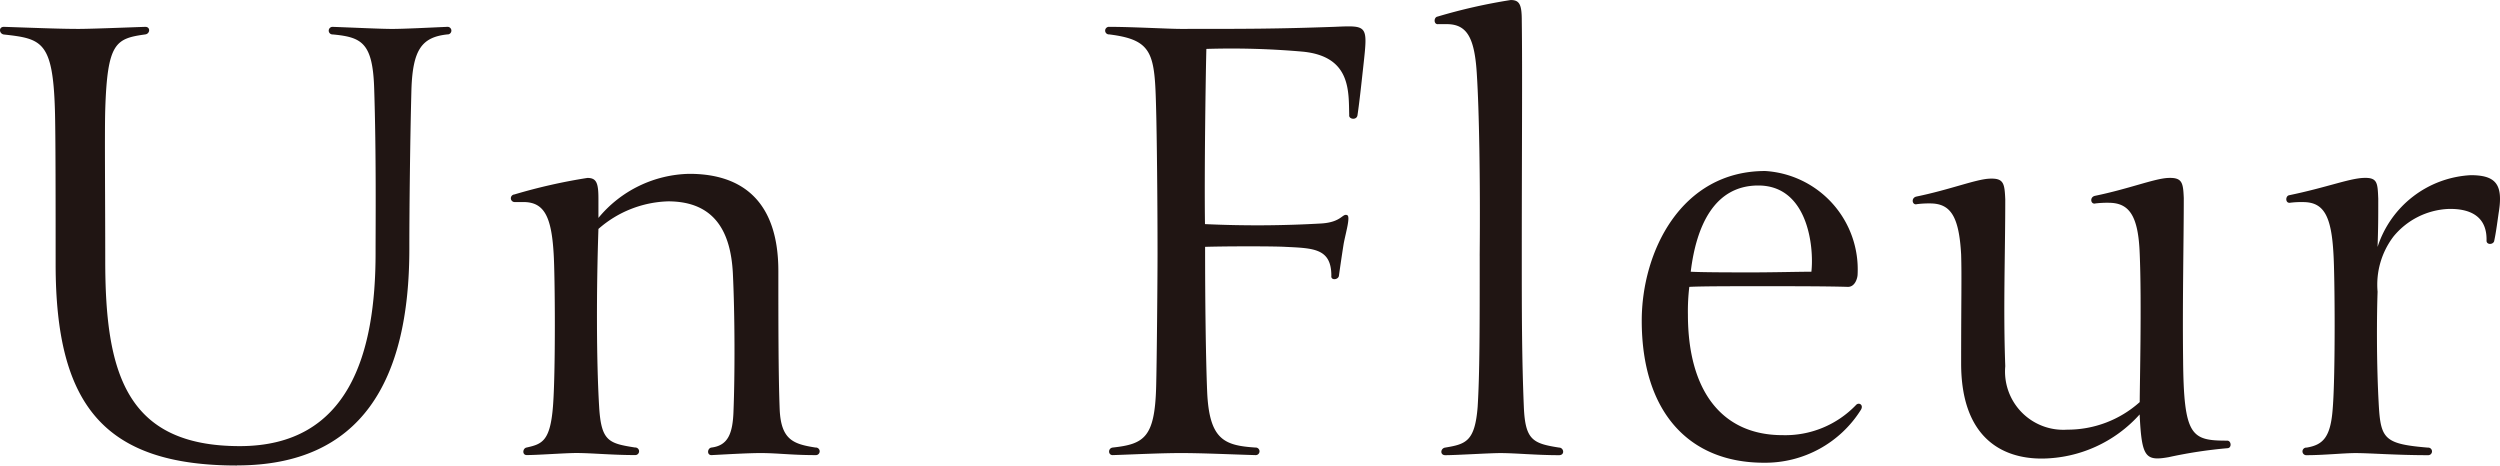 <svg height="20.116" viewBox="0 0 108.033 20.116" width="108.033" xmlns="http://www.w3.org/2000/svg" xmlns:xlink="http://www.w3.org/1999/xlink"><clipPath id="a"><path d="m0 0h108.033v20.116h-108.033z"/></clipPath><g clip-path="url(#a)" fill="#201513"><path d="m10.241 19.556c-5.781 0-7.837-2.653-7.837-8.7 0-2.5 0-5.662-.031-6.675-.089-2.953-.566-3.07-2.206-3.25-.208-.031-.237-.331 0-.331.925.029 2.354.089 3.19.089.443.004 1.967-.056 2.921-.089.237 0 .208.3 0 .327-1.283.179-1.639.356-1.73 3.248-.029.894 0 3.963 0 6.527 0 4.8.865 8.016 5.812 8.016 4.739 0 5.87-4.022 5.87-8.343 0-1.283.031-4.292-.06-7.093-.06-2-.536-2.235-1.788-2.354a.164.164 0 1 1 0-.327c.834.029 2.057.089 2.564.089s1.638-.057 2.383-.09a.164.164 0 1 1 0 .327c-1.1.119-1.489.655-1.549 2.354-.06 2.264-.091 5.244-.091 6.914 0 5.721-2.086 9.357-7.449 9.357" transform="translate(0 .56)"/><path d="m19.178 3.9c2.294 0 3.845 1.192 3.845 4.2 0 2.057 0 4.531.058 5.989.06 1.312.6 1.491 1.551 1.639a.164.164 0 1 1 0 .327c-1.044 0-1.639-.089-2.385-.089-.536 0-1.549.06-2.115.089-.208 0-.179-.3 0-.327.715-.089.925-.6.954-1.609.06-1.52.06-4.113-.029-5.93-.091-1.73-.746-3.1-2.8-3.1a4.764 4.764 0 0 0 -3.009 1.192c-.089 2.622-.089 5.691.031 7.688.089 1.489.416 1.578 1.549 1.757a.164.164 0 1 1 0 .327c-.984 0-1.878-.089-2.533-.089-.476 0-1.668.089-2.146.089-.208 0-.179-.3 0-.327.657-.148 1.013-.268 1.133-1.757.119-1.46.091-5.693.031-6.617-.095-1.635-.423-2.233-1.313-2.233h-.358a.164.164 0 1 1 -.029-.327 24.149 24.149 0 0 1 3.159-.715c.387 0 .476.208.476.894v.834a5.223 5.223 0 0 1 3.93-1.905" transform="translate(10.612 3.612)"/><path d="m29.108 9.135a48.282 48.282 0 0 0 5.036-.029c.865-.06.894-.449 1.1-.358.148.06-.06.746-.15 1.221-.119.746-.208 1.4-.208 1.4-.029.179-.358.208-.327 0 0-1.192-.774-1.192-2-1.252-.536-.029-2.5-.029-3.456 0 0 2.325.029 4.768.089 6.259.091 2.086.746 2.325 2.086 2.414a.164.164 0 1 1 0 .327c-1.013-.029-2.294-.089-3.217-.089-.865 0-2.057.06-2.951.089-.208 0-.208-.3 0-.327 1.372-.148 1.819-.447 1.878-2.622.029-1.013.06-4.739.06-5.752 0-2.323-.031-5.184-.06-6.2-.06-2.445-.119-3.04-2.027-3.279a.164.164 0 1 1 0-.327c.954 0 2.593.089 3.069.089 2.892 0 4.113 0 6.646-.089 1.429-.06 1.46-.091 1.281 1.549-.089.805-.179 1.668-.268 2.265-.031.239-.387.179-.358 0-.029-1.013.089-2.533-2-2.741a35.234 35.234 0 0 0 -4.173-.119c-.031 1.162-.091 5.423-.06 7.569" transform="translate(22.973 .55)"/><path d="m34.129 11.056c.031-3.4-.029-6.348-.119-7.777-.089-1.639-.416-2.237-1.31-2.237h-.358c-.208.031-.208-.3-.031-.327a24.149 24.149 0 0 1 3.159-.715c.387 0 .478.208.478.894.029 2.146 0 5.812 0 10.162 0 2.294 0 4.381.089 6.527.06 1.429.387 1.58 1.52 1.757.208 0 .268.329 0 .329-.982 0-1.878-.091-2.533-.091-.476 0-1.907.091-2.383.091-.239 0-.21-.3 0-.329.894-.148 1.281-.268 1.4-1.757.089-1.431.089-3.427.089-6.527" transform="translate(29.813 .001)"/><path d="m42.162 3.836a4.261 4.261 0 0 1 3.993 4.471c0 .119-.091.536-.418.536-.894-.029-2.385-.029-3.755-.029-1.281 0-2.593 0-3.1.029a8.929 8.929 0 0 0 -.06 1.192c0 3.367 1.52 5.215 4.082 5.215a4.234 4.234 0 0 0 3.19-1.31c.119-.119.327 0 .208.208a4.881 4.881 0 0 1 -4.2 2.294c-3.219 0-5.275-2.175-5.275-6.139 0-2.98 1.7-6.467 5.334-6.467m-3.218 4.352c.566.029 1.876.029 2.653.029.923 0 2-.029 2.562-.029.119-1.073-.148-3.726-2.294-3.726-1.907 0-2.682 1.759-2.92 3.726" transform="translate(34.118 3.554)"/><path d="m51.373 5.065a4.361 4.361 0 0 0 -.566.029c-.208.06-.268-.268-.029-.327 1.46-.3 2.562-.744 3.157-.774.626-.029.657.208.686.865 0 1.907-.06 4.381-.029 7 .029 3.308.356 3.487 1.907 3.487.179 0 .208.327 0 .327a20.023 20.023 0 0 0 -2.533.387c-1.013.179-1.164 0-1.252-1.847a5.732 5.732 0 0 1 -4.232 1.907c-1.729.002-3.482-.919-3.482-4.111 0-2.741.029-3.755 0-4.708-.091-1.639-.449-2.206-1.343-2.206a4.091 4.091 0 0 0 -.566.031c-.208.06-.268-.268-.029-.327 1.46-.3 2.562-.746 3.159-.774.626-.031.655.208.686.894 0 2.383-.091 4.708 0 7.211a2.518 2.518 0 0 0 2.682 2.741 4.67 4.67 0 0 0 3.128-1.191c0-.717.089-4.292 0-6.407-.06-1.639-.447-2.206-1.341-2.206" transform="translate(39.747 3.697)"/><path d="m55.231 7.029a4.48 4.48 0 0 1 4.022-3.1c1.073 0 1.4.387 1.223 1.551-.06.387-.119.894-.21 1.31-.06.15-.327.15-.327-.029.031-1.1-.774-1.4-1.668-1.372a3.25 3.25 0 0 0 -2.354 1.192 3.439 3.439 0 0 0 -.686 2.385c-.031.863-.06 3.038.06 5.036.089 1.341.3 1.549 2.115 1.7a.164.164 0 1 1 0 .327c-1.37 0-2.5-.091-3.129-.091-.507 0-1.372.091-2.115.091a.164.164 0 1 1 0-.327c.715-.119 1.042-.447 1.131-1.7.119-1.46.091-5.752.031-6.675-.089-1.639-.418-2.235-1.312-2.235a3.733 3.733 0 0 0 -.566.029c-.208.029-.208-.3-.029-.327 1.58-.327 2.562-.715 3.188-.746s.626.208.655.894c0 .894 0 1.162-.029 2.086" transform="translate(47.512 3.641)"/></g></svg>
